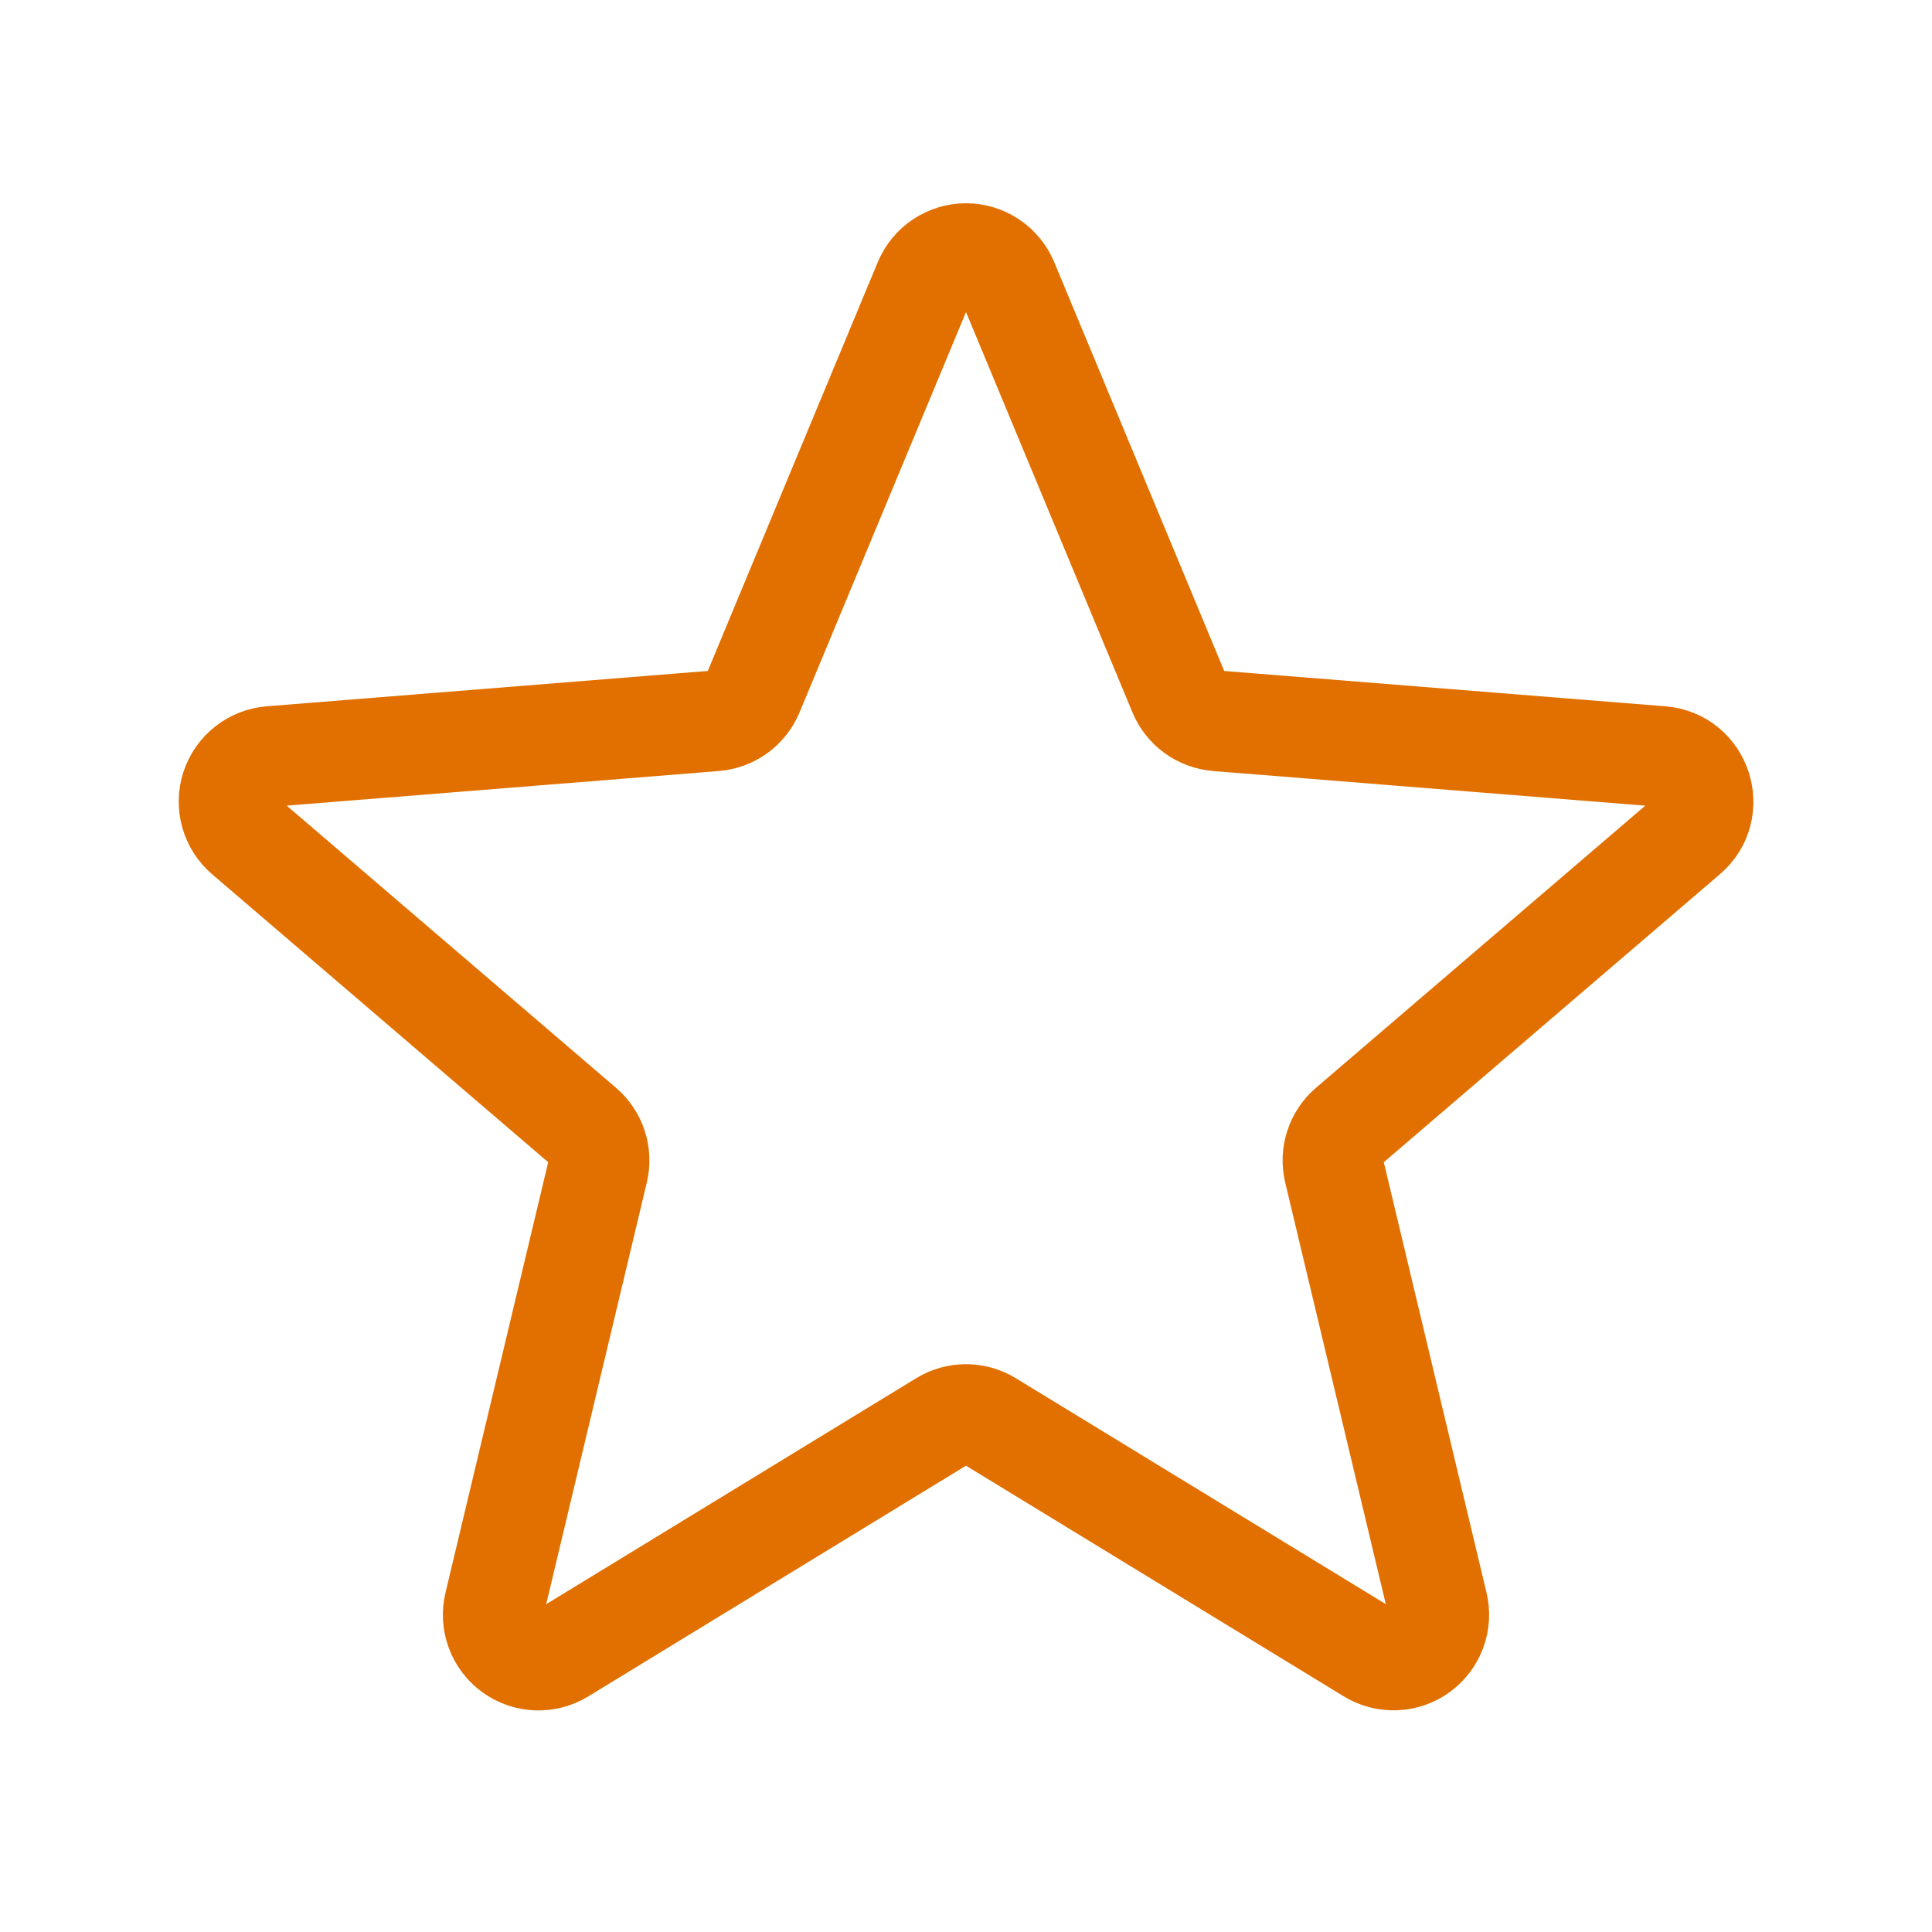 <svg width="48" height="48" viewBox="0 0 48 48" fill="none" xmlns="http://www.w3.org/2000/svg">
<g id="Frame">
<path id="Vector" d="M22.96 6.998C23.045 6.792 23.189 6.615 23.374 6.491C23.559 6.367 23.777 6.3 24 6.3C24.223 6.3 24.441 6.367 24.626 6.491C24.811 6.615 24.955 6.792 25.04 6.998L29.29 17.22C29.37 17.411 29.5 17.577 29.668 17.699C29.836 17.82 30.034 17.893 30.24 17.91L41.276 18.794C42.274 18.874 42.678 20.12 41.918 20.77L33.51 27.974C33.353 28.108 33.236 28.283 33.172 28.48C33.107 28.676 33.099 28.887 33.146 29.088L35.716 39.858C35.768 40.074 35.754 40.301 35.677 40.509C35.6 40.717 35.463 40.898 35.283 41.029C35.103 41.159 34.889 41.234 34.667 41.242C34.445 41.251 34.225 41.194 34.036 41.078L24.586 35.308C24.41 35.2 24.207 35.143 24 35.143C23.793 35.143 23.59 35.2 23.414 35.308L13.964 41.08C13.774 41.196 13.555 41.253 13.333 41.244C13.111 41.236 12.896 41.161 12.717 41.031C12.537 40.9 12.4 40.719 12.323 40.511C12.246 40.303 12.232 40.076 12.284 39.86L14.854 29.088C14.902 28.887 14.893 28.676 14.829 28.48C14.764 28.283 14.647 28.108 14.49 27.974L6.082 20.77C5.914 20.625 5.792 20.434 5.732 20.22C5.672 20.006 5.677 19.779 5.745 19.568C5.814 19.357 5.943 19.171 6.118 19.033C6.292 18.895 6.503 18.812 6.724 18.794L17.76 17.91C17.966 17.893 18.164 17.82 18.332 17.699C18.5 17.577 18.63 17.411 18.71 17.22L22.96 6.998Z" stroke="#E17000" stroke-width="2.5" stroke-linecap="round" stroke-linejoin="round"/>
</g>
</svg>
